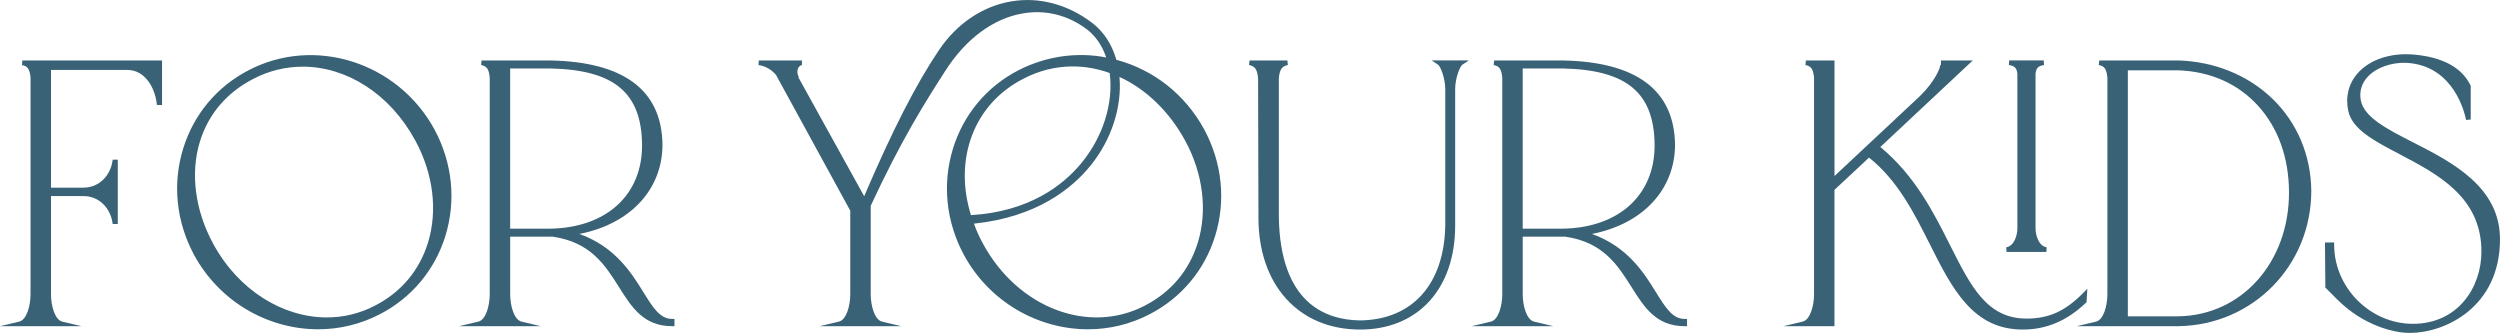 <svg width="383" height="51" viewBox="0 0 383 51" fill="none" xmlns="http://www.w3.org/2000/svg">
<g clip-path="url(#clip0_51_457)">
<path d="M24.467 15.729H24.352C24.009 12.985 22.283 10.358 19.523 10.358H7.454V29.102H12.742C15.502 29.102 17.224 26.988 17.572 24.817H17.686V33.961H17.572C17.228 31.79 15.502 29.675 12.742 29.675H7.454V45.045C7.454 46.818 8.03 49.274 9.466 49.615H3.029C4.464 49.274 5.041 46.814 5.041 45.045V11.903C4.926 10.646 4.64 9.845 3.43 9.618H24.467V15.733V15.729Z" fill="#396277"/>
<path d="M12.491 49.971H0L2.943 49.27C4.071 49 4.679 46.892 4.679 45.045V11.903C4.558 10.597 4.25 10.134 3.362 9.966L3.43 9.262H24.825V16.089H24.037L23.998 15.775C23.69 13.337 22.161 10.717 19.526 10.717H7.812V28.75H12.742C15.38 28.75 16.913 26.685 17.217 24.763L17.264 24.464H18.044V34.32H17.264L17.217 34.021C16.913 32.103 15.384 30.035 12.742 30.035H7.812V45.049C7.812 46.896 8.421 49.003 9.548 49.274L12.491 49.975V49.971ZM4.192 49.259H8.295C7.475 48.302 7.092 46.583 7.092 45.045V10.002H19.519C21.75 10.002 23.296 11.558 24.105 13.458V9.97H4.794C5.223 10.49 5.334 11.194 5.395 11.867V45.041C5.395 46.583 5.016 48.298 4.192 49.256V49.259ZM13.63 29.387C15.384 29.672 16.63 30.793 17.328 32.117V26.653C16.63 27.981 15.388 29.099 13.63 29.383V29.387Z" fill="#396277"/>
<path d="M30.041 38.873C24.581 28.7 28.201 16.302 38.204 11.102C48.203 5.845 60.734 9.845 66.251 20.015C71.711 30.188 68.091 42.585 58.088 47.786C48.089 53.043 35.558 49.042 30.041 38.873ZM63.949 21.385C58.661 11.614 47.971 6.87 38.601 11.785C29.175 16.644 27.048 27.785 32.336 37.499C37.624 47.27 48.601 51.901 57.684 47.099C66.824 42.354 69.237 31.099 63.949 21.385Z" fill="#396277"/>
<path d="M48.733 50.445C41.125 50.445 33.654 46.284 29.726 39.04C26.98 33.925 26.393 28.127 28.076 22.713C29.687 17.523 33.224 13.287 38.039 10.785C48.171 5.46 60.97 9.525 66.57 19.848C69.316 24.962 69.903 30.761 68.224 36.175C66.613 41.364 63.075 45.6 58.26 48.103C55.238 49.69 51.977 50.445 48.74 50.445H48.733ZM30.356 38.706C35.769 48.683 48.135 52.616 57.92 47.473C62.563 45.056 65.979 40.969 67.533 35.965C69.158 30.732 68.589 25.13 65.932 20.186C60.519 10.209 48.153 6.275 38.369 11.419C33.725 13.836 30.31 17.922 28.756 22.927C27.13 28.155 27.7 33.761 30.356 38.709V38.706ZM50.069 49.345C43.077 49.345 36.024 45.063 32.025 37.673C29.11 32.32 28.373 26.561 29.948 21.464C31.298 17.093 34.237 13.64 38.44 11.472C47.566 6.685 58.668 10.878 64.268 21.218C67.092 26.411 67.819 32.295 66.262 37.364C64.898 41.792 61.991 45.269 57.855 47.416C55.385 48.722 52.732 49.341 50.072 49.341L50.069 49.345ZM46.363 10.216C43.785 10.216 41.204 10.824 38.77 12.102C34.738 14.181 31.924 17.488 30.632 21.67C29.135 26.511 29.873 32.22 32.655 37.332C36.525 44.479 43.334 48.629 50.072 48.629C52.621 48.629 55.156 48.035 57.519 46.786C61.486 44.728 64.271 41.397 65.574 37.154C67.078 32.267 66.373 26.578 63.637 21.553C59.731 14.338 53.069 10.212 46.367 10.212L46.363 10.216Z" fill="#396277"/>
<path d="M102.973 49.217V49.615C94.237 49.615 96.192 37.559 84.696 35.901H77.801V45.045C77.801 46.818 78.377 49.274 79.813 49.615H73.376C74.811 49.274 75.388 46.814 75.388 45.045V11.903C75.273 10.646 74.987 9.845 73.776 9.618H84.295C96.364 9.845 101.022 14.875 101.136 22.133C101.136 29.789 95.157 34.705 87.227 35.733C98.261 38.706 98.089 49.22 102.976 49.22L102.973 49.217ZM84.238 35.388C92.744 35.274 98.78 30.359 98.723 22.19C98.666 15.277 95.734 10.362 84.238 10.134H77.801V35.392H84.238V35.388Z" fill="#396277"/>
<path d="M103.331 49.971H102.973C98.601 49.971 96.772 47.07 94.839 43.998C92.701 40.61 90.492 37.104 84.671 36.257H78.159V45.045C78.159 46.892 78.767 49 79.895 49.27L82.838 49.971H70.347L73.29 49.27C74.417 49 75.026 46.892 75.026 45.045V11.903C74.904 10.597 74.596 10.134 73.709 9.966L73.776 9.262H84.295C95.576 9.475 101.362 13.804 101.494 22.126C101.494 29.052 96.55 34.313 88.767 35.84C94.259 37.819 96.733 41.802 98.576 44.775C100.048 47.145 101.115 48.861 102.973 48.861H103.331V49.971ZM74.543 49.259H78.645C77.826 48.302 77.443 46.583 77.443 45.045V9.97H75.141C75.57 10.49 75.681 11.194 75.742 11.867V45.041C75.742 46.583 75.362 48.298 74.543 49.256V49.259ZM86.629 35.936C91.438 37.261 93.553 40.621 95.447 43.621C97.026 46.123 98.426 48.345 101.115 49.039C99.922 48.295 99.024 46.843 97.971 45.148C95.927 41.856 93.382 37.755 87.134 36.075L86.629 35.94V35.936ZM85.562 35.687C85.877 35.748 86.182 35.819 86.475 35.897L85.67 35.68C85.634 35.68 85.598 35.684 85.562 35.687ZM78.159 35.032H84.234C92.87 34.915 98.415 29.875 98.362 22.19C98.293 14.181 94.069 10.682 84.227 10.486H78.155V35.032H78.159ZM92.136 11.056C98.072 13.273 99.042 17.968 99.078 22.183C99.121 28.262 95.863 32.772 90.414 34.705C96.804 32.84 100.775 28.145 100.775 22.129C100.685 16.47 97.785 12.764 92.132 11.056H92.136Z" fill="#396277"/>
<path d="M176.027 47.786C166.027 53.043 153.497 49.042 147.979 38.873C142.52 28.7 146.139 16.302 156.142 11.102C160.567 8.817 165.454 8.244 169.994 9.272C169.418 7.215 168.326 5.442 166.775 4.243C159.995 -0.9 150.568 1.214 144.532 10.643C141.6 15.213 137.865 21.044 133.036 31.444V45.045C133.036 46.818 133.612 49.274 135.048 49.615H128.611C130.046 49.274 130.623 46.814 130.623 45.045V32.188L119.184 11.273C118.264 10.187 117.172 9.732 116.252 9.614H120.677L132.402 30.814H132.459C137.056 20.015 140.737 12.928 144.127 7.899C149.472 -0.043 159.243 -2.217 167.119 3.784C168.902 5.154 170.109 7.098 170.739 9.44C176.256 10.867 181.2 14.526 184.189 20.011C189.649 30.184 186.03 42.582 176.027 47.782V47.786ZM119.872 12.358C119.757 12.131 119.642 11.903 119.528 11.729L119.872 12.358ZM122.055 11.96L120.677 9.618H122.861C122.227 9.618 121.368 10.589 122.055 11.96ZM148.495 33.331C164.874 32.473 171.601 19.73 170.334 10.931C165.966 9.272 161.079 9.39 156.54 11.789C148.434 15.961 145.735 24.817 148.491 33.331H148.495ZM181.887 21.385C179.302 16.644 175.45 13.042 171.082 11.212C172.232 20.125 165.508 32.413 148.724 33.954C149.125 35.153 149.644 36.353 150.274 37.495C155.562 47.266 166.539 51.897 175.622 47.095C184.762 42.351 187.175 31.096 181.887 21.382V21.385Z" fill="#396277"/>
<path d="M166.672 50.445C159.064 50.445 151.592 46.284 147.665 39.044C144.919 33.929 144.331 28.131 146.011 22.717C147.622 17.527 151.159 13.291 155.974 10.789C160.174 8.618 164.942 7.923 169.471 8.803C168.87 7.016 167.868 5.546 166.554 4.528C163.604 2.292 160.167 1.442 156.615 2.068C152.129 2.862 147.944 5.976 144.833 10.835C141.875 15.445 138.199 21.179 133.394 31.523V45.045C133.394 46.892 134.003 49 135.13 49.27L138.073 49.971H125.582L128.525 49.27C129.653 49 130.261 46.892 130.261 45.045V32.277L118.884 11.476C117.953 10.39 116.914 10.059 116.206 9.97L116.249 9.262H122.858V9.974C122.714 9.974 122.489 10.091 122.328 10.351C122.188 10.579 122.005 11.066 122.374 11.803L122.31 11.839L132.392 30.063C136.706 19.983 140.347 12.867 143.827 7.706C146.594 3.592 150.565 0.926 155 0.199C159.239 -0.495 163.618 0.68 167.33 3.51C169.099 4.873 170.341 6.77 171.025 9.159C176.804 10.714 181.587 14.505 184.497 19.851C187.243 24.966 187.831 30.765 186.151 36.178C184.54 41.368 181.003 45.604 176.188 48.106C173.166 49.694 169.901 50.448 166.665 50.448L166.672 50.445ZM165.605 9.141C162.415 9.141 159.218 9.913 156.304 11.419C151.66 13.832 148.248 17.918 146.694 22.927C145.069 28.159 145.638 33.762 148.295 38.709C153.708 48.686 166.074 52.62 175.858 47.476C180.502 45.059 183.914 40.973 185.468 35.968C187.093 30.736 186.524 25.133 183.867 20.189C181.017 14.957 176.32 11.266 170.642 9.796L170.488 9.757L169.905 9.628C168.49 9.308 167.044 9.148 165.598 9.148L165.605 9.141ZM129.774 49.26H133.877C133.057 48.302 132.674 46.583 132.674 45.045V31.366L132.707 31.295C137.551 20.862 141.249 15.092 144.224 10.454C147.443 5.425 151.796 2.196 156.486 1.367C158.767 0.965 161.054 1.157 163.195 1.911C160.593 0.812 157.825 0.456 155.118 0.901C150.876 1.598 147.077 4.154 144.421 8.101C140.894 13.33 137.2 20.592 132.785 30.957L132.692 31.174H132.187L120.462 9.974H118.232C118.679 10.258 119.091 10.618 119.453 11.045L119.492 11.106L119.75 11.579L119.822 11.536C119.947 11.725 120.069 11.967 120.187 12.198L120.112 12.238L130.974 32.099V45.049C130.974 46.59 130.591 48.306 129.771 49.263L129.774 49.26ZM121.3 9.97L121.536 10.369C121.583 10.23 121.644 10.098 121.719 9.97H121.297H121.3ZM168.007 49.345C161.015 49.345 153.962 45.063 149.963 37.673C149.34 36.549 148.81 35.335 148.388 34.075L148.262 33.701H148.241L148.155 33.441C145.209 24.35 148.513 15.523 156.379 11.472C160.793 9.137 165.798 8.828 170.467 10.6L170.656 10.671V10.65L171.226 10.889C175.694 12.761 179.593 16.427 182.206 21.218C185.031 26.411 185.758 32.295 184.2 37.364C182.836 41.792 179.929 45.269 175.794 47.416C173.324 48.722 170.671 49.341 168.011 49.341L168.007 49.345ZM149.211 34.267C149.594 35.335 150.056 36.364 150.59 37.328C155.924 47.184 166.844 51.338 175.454 46.786C179.421 44.728 182.206 41.397 183.509 37.154C185.013 32.267 184.308 26.579 181.572 21.553C179.149 17.107 175.59 13.658 171.505 11.785C171.906 16.366 170.284 21.385 167.101 25.333C164.252 28.867 158.845 33.26 149.211 34.264V34.267ZM164.359 10.177C161.735 10.177 159.128 10.821 156.708 12.102C149.236 15.947 146.064 24.304 148.749 32.961C157.725 32.416 162.887 28.351 165.641 25.02C168.981 20.983 170.603 15.829 170.005 11.191C168.154 10.515 166.249 10.177 164.355 10.177H164.359ZM170.843 12.729C170.882 14.338 170.678 15.979 170.255 17.602C170.685 15.979 170.889 14.334 170.843 12.729Z" fill="#396277"/>
<path d="M191.425 9.614H193.093V11.956C192.979 10.643 192.635 9.842 191.425 9.614ZM222.576 13.672V34.587C222.576 43.5 217.574 50.131 208.381 50.131C199.187 50.131 193.15 43.561 193.15 33.331L193.093 9.618H197.232C196.025 9.845 195.682 10.646 195.563 11.96V33.331C195.735 42.532 199.358 49.331 208.381 49.444C216.887 49.331 221.599 43.5 221.774 34.587V13.672C221.774 11.899 221.026 9.959 220.51 9.614H223.843C223.328 9.956 222.579 11.899 222.579 13.672H222.576Z" fill="#396277"/>
<path d="M208.381 50.487C203.777 50.487 199.867 48.868 197.074 45.807C194.275 42.738 192.793 38.424 192.793 33.331L192.739 11.992H192.735C192.617 10.65 192.27 10.141 191.357 9.966L191.425 9.262H197.228L197.296 9.966C196.384 10.137 196.036 10.65 195.918 11.992V33.331C196.162 46.227 202.831 49.017 208.384 49.089C216.364 48.982 221.241 43.557 221.413 34.58V13.672C221.413 11.953 220.675 10.155 220.306 9.909L219.322 9.258H225.021L224.037 9.909C223.668 10.155 222.931 11.953 222.931 13.672V34.587C222.931 44.244 217.217 50.487 208.377 50.487H208.381ZM193.451 9.97L193.509 33.327C193.509 42.724 198.675 48.992 206.805 49.704C199.488 48.91 195.388 43.158 195.206 33.334V11.956C195.27 11.205 195.41 10.486 195.85 9.97H193.451ZM221.241 9.97C221.738 10.86 222.132 12.387 222.132 13.672V34.587C221.964 43.222 217.628 48.722 210.411 49.658C217.75 48.8 222.222 43.187 222.222 34.587V13.672C222.222 12.387 222.615 10.86 223.113 9.97H221.244H221.241Z" fill="#396277"/>
<path d="M258.095 49.217V49.615C249.359 49.615 251.314 37.559 239.818 35.901H232.923V45.045C232.923 46.818 233.499 49.274 234.935 49.615H228.498C229.933 49.274 230.51 46.814 230.51 45.045V11.903C230.395 10.646 230.109 9.845 228.899 9.618H239.417C251.486 9.845 256.144 14.875 256.258 22.133C256.258 29.789 250.279 34.705 242.349 35.733C253.383 38.706 253.212 49.22 258.098 49.22L258.095 49.217ZM239.36 35.388C247.866 35.274 253.902 30.359 253.845 22.19C253.788 15.277 250.856 10.362 239.36 10.134H232.923V35.392H239.36V35.388Z" fill="#396277"/>
<path d="M258.453 49.971H258.095C253.723 49.971 251.894 47.07 249.961 43.998C247.823 40.61 245.614 37.104 239.793 36.257H233.281V45.045C233.281 46.892 233.889 49 235.017 49.27L237.96 49.971H225.469L228.412 49.27C229.539 49 230.148 46.892 230.148 45.045V11.903C230.026 10.597 229.718 10.134 228.831 9.966L228.899 9.262H239.417C250.698 9.475 256.484 13.804 256.616 22.126C256.616 29.052 251.672 34.313 243.889 35.84C249.381 37.819 251.855 41.802 253.698 44.775C255.17 47.145 256.237 48.861 258.095 48.861H258.453V49.971ZM229.661 49.259H233.764C232.944 48.302 232.561 46.583 232.561 45.045V9.97H230.259C230.689 10.49 230.8 11.194 230.86 11.867V45.041C230.86 46.583 230.481 48.298 229.661 49.256V49.259ZM241.748 35.936C246.556 37.261 248.672 40.621 250.566 43.621C252.145 46.123 253.544 48.345 256.233 49.039C255.041 48.295 254.142 46.843 253.09 45.148C251.046 41.856 248.5 37.755 242.253 36.075L241.748 35.94V35.936ZM240.684 35.687C241 35.748 241.304 35.819 241.597 35.897L240.792 35.68C240.756 35.68 240.72 35.684 240.684 35.687ZM233.281 35.032H239.356C247.992 34.915 253.537 29.875 253.484 22.19C253.416 14.181 249.191 10.682 239.349 10.486H233.277V35.032H233.281ZM247.258 11.056C253.194 13.273 254.164 17.968 254.2 22.183C254.243 28.262 250.985 32.772 245.536 34.705C251.926 32.84 255.897 28.145 255.897 22.129C255.807 16.47 252.907 12.764 247.254 11.056H247.258Z" fill="#396277"/>
<path d="M319.363 45.159L319.305 46.131C316.316 48.989 313.155 50.131 309.879 50.131C297.062 50.131 297.291 32.131 286.314 23.674L280.682 28.931V49.615H276.257C277.693 49.274 278.269 46.814 278.269 45.045V11.903C278.155 10.646 277.868 9.845 276.658 9.618H280.682V27.789L294.362 14.989C296.947 12.476 298.154 9.618 297.352 9.618H301.319L287.524 22.531C299.826 32.416 299.135 49.16 310.455 49.16C313.788 49.16 316.434 48.131 319.363 45.159ZM309.42 34.986V11.273C309.306 10.358 309.02 9.788 307.809 9.614H313.097C311.891 9.785 311.604 10.358 311.486 11.273V34.986C311.486 36.242 312.063 38.015 313.498 38.243H307.405C308.84 38.015 309.417 36.242 309.417 34.986H309.42Z" fill="#396277"/>
<path d="M309.879 50.487C302.224 50.487 299.052 44.18 295.694 37.502C293.256 32.651 290.735 27.639 286.335 24.144L281.04 29.084V49.971H273.232L276.175 49.27C277.303 48.999 277.911 46.892 277.911 45.045V11.903C277.789 10.596 277.482 10.134 276.594 9.966L276.662 9.262H281.044V26.966L294.119 14.732C296.464 12.454 297.352 10.244 297.237 9.895C297.248 9.931 297.309 9.977 297.355 9.977V9.265H302.224L288.068 22.517C293.406 26.938 296.252 32.594 298.766 37.595C301.916 43.86 304.405 48.807 310.459 48.807C313.878 48.807 316.384 47.679 319.112 44.913L319.781 44.233L319.66 46.291L319.559 46.387C316.674 49.145 313.509 50.487 309.886 50.487H309.879ZM286.292 23.204L286.532 23.389C291.208 26.991 293.814 32.17 296.331 37.178C299.729 43.934 302.665 49.772 309.875 49.772C311.654 49.772 313.323 49.427 314.894 48.729C313.538 49.266 312.095 49.512 310.448 49.512C303.953 49.512 301.247 44.134 298.114 37.908C295.583 32.871 292.712 27.166 287.288 22.805L286.969 22.549L300.405 9.97H297.942C297.917 11.095 296.471 13.423 294.602 15.238L280.314 28.607V9.97H278.011C278.441 10.49 278.552 11.194 278.613 11.867V45.041C278.613 46.583 278.233 48.298 277.414 49.256H280.314V28.771L286.282 23.201L286.292 23.204ZM313.502 38.599H307.408L307.351 37.89C308.597 37.691 309.062 36.004 309.062 34.986V11.294C308.959 10.49 308.74 10.105 307.759 9.966L307.809 9.258H313.097L313.147 9.966C312.166 10.105 311.948 10.49 311.844 11.294V34.986C311.844 36.004 312.31 37.695 313.555 37.89L313.498 38.599H313.502ZM308.765 37.887H312.141C311.418 37.111 311.128 35.876 311.128 34.986V11.23C311.193 10.732 311.314 10.305 311.576 9.974H309.327C309.592 10.305 309.71 10.732 309.771 11.23V11.273V34.986C309.771 35.876 309.485 37.111 308.758 37.887H308.765Z" fill="#396277"/>
<path d="M333.73 49.615H321.199C322.635 49.274 323.211 46.814 323.211 45.045V11.903C323.097 10.646 322.81 9.845 321.6 9.618H333.726C344.818 9.959 353.614 18.018 353.729 29.216C353.729 40.475 344.879 49.444 333.726 49.615H333.73ZM351.029 29.387C350.972 18.587 344.016 10.757 333.673 10.415H325.624V48.815H333.673C343.787 48.701 351.087 40.129 351.029 29.387Z" fill="#396277"/>
<path d="M333.733 49.971H318.174L321.117 49.27C322.244 49 322.853 46.892 322.853 45.045V11.903C322.731 10.597 322.423 10.134 321.536 9.966L321.604 9.262H333.73C339.261 9.433 344.359 11.501 348.097 15.089C351.906 18.748 354.033 23.763 354.09 29.212C354.09 40.681 345.15 49.797 333.737 49.971H333.733ZM322.366 49.259H333.726C344.742 49.089 353.374 40.286 353.374 29.216C353.32 23.962 351.269 19.125 347.599 15.601C343.99 12.138 339.064 10.137 333.719 9.974H322.968C323.397 10.493 323.508 11.198 323.569 11.871V45.045C323.569 46.586 323.19 48.302 322.366 49.259ZM325.628 49.17H325.27V10.059H333.676C338.839 10.23 343.26 12.195 346.479 15.74C349.665 19.25 351.362 23.969 351.391 29.383C351.452 40.549 343.837 49.056 333.68 49.17H325.628ZM325.986 48.459H333.676C343.425 48.348 350.732 40.151 350.675 29.387C350.646 24.151 349.01 19.595 345.945 16.217C342.863 12.818 338.613 10.935 333.662 10.771H325.986V48.459Z" fill="#396277"/>
<path d="M361.261 48.017C358.848 46.415 357.756 44.988 356.607 43.902L356.55 37.502H357.241C357.241 44.475 363.22 49.961 369.657 49.961C375.346 49.961 380.519 45.789 380.519 38.531C380.519 24.418 361.609 23.674 360.116 16.932C359.024 11.903 363.563 8.19 369.714 8.703C376.323 9.276 377.762 12.419 378.163 13.216V18.303C377.82 16.587 375.979 10.13 369.428 9.333C365.346 8.817 360.577 11.219 361.322 15.391C362.529 22.247 382.646 23.45 382.646 36.648C382.646 46.821 374.483 50.648 369.195 50.648C366.148 50.648 362.987 49.163 361.265 48.021L361.261 48.017Z" fill="#396277"/>
<path d="M369.191 51C366.188 51 363.023 49.612 361.061 48.313C359.224 47.095 358.114 45.953 357.226 45.034C356.926 44.725 356.639 44.429 356.356 44.162L356.245 44.059L356.185 37.15H357.592V37.506C357.592 44.066 363.112 49.608 369.65 49.608C376.545 49.608 380.154 44.038 380.154 38.535C380.154 30.195 373.48 26.696 367.591 23.61C363.724 21.581 360.381 19.83 359.758 17.014C359.289 14.857 359.804 12.796 361.208 11.209C363.044 9.13 366.234 8.062 369.736 8.354C374.164 8.738 377.096 10.305 378.45 13.013L378.514 13.138V18.306L377.805 18.378C377.54 17.068 375.897 10.486 369.378 9.689C366.886 9.376 364.233 10.191 362.772 11.718C361.809 12.725 361.43 13.975 361.669 15.331C362.131 17.95 365.654 19.752 369.732 21.834C375.643 24.852 382.997 28.611 382.997 36.648C382.997 47.106 374.526 51.004 369.188 51.004L369.191 51ZM356.961 43.749C357.219 43.998 357.473 44.262 357.742 44.54C358.651 45.479 359.686 46.547 361.458 47.722C363.123 48.825 365.923 50.099 368.601 50.27C362.453 49.74 357.38 44.614 356.915 38.431L356.961 43.749ZM362.829 10.693C362.428 10.985 362.063 11.312 361.748 11.671C360.481 13.106 360.037 14.896 360.463 16.858C361.014 19.349 364.218 21.029 367.931 22.976C373.699 25.998 380.873 29.764 380.873 38.531C380.873 42.048 379.696 45.056 377.469 47.22C377.232 47.448 376.985 47.668 376.731 47.871C379.803 45.764 382.284 42.165 382.284 36.641C382.284 29.038 375.442 25.543 369.41 22.46C365.16 20.289 361.49 18.413 360.968 15.448C360.685 13.861 361.129 12.398 362.257 11.219C362.436 11.034 362.629 10.856 362.833 10.693H362.829ZM370.38 9.126C374.73 10.045 376.835 13.451 377.802 15.886V13.298C376.635 10.981 374.139 9.582 370.38 9.126Z" fill="#396277"/>
</g>
<defs>
<clipPath id="clip0_51_457">
<rect width="383" height="51" fill="white"/>
</clipPath>
</defs>
</svg>

